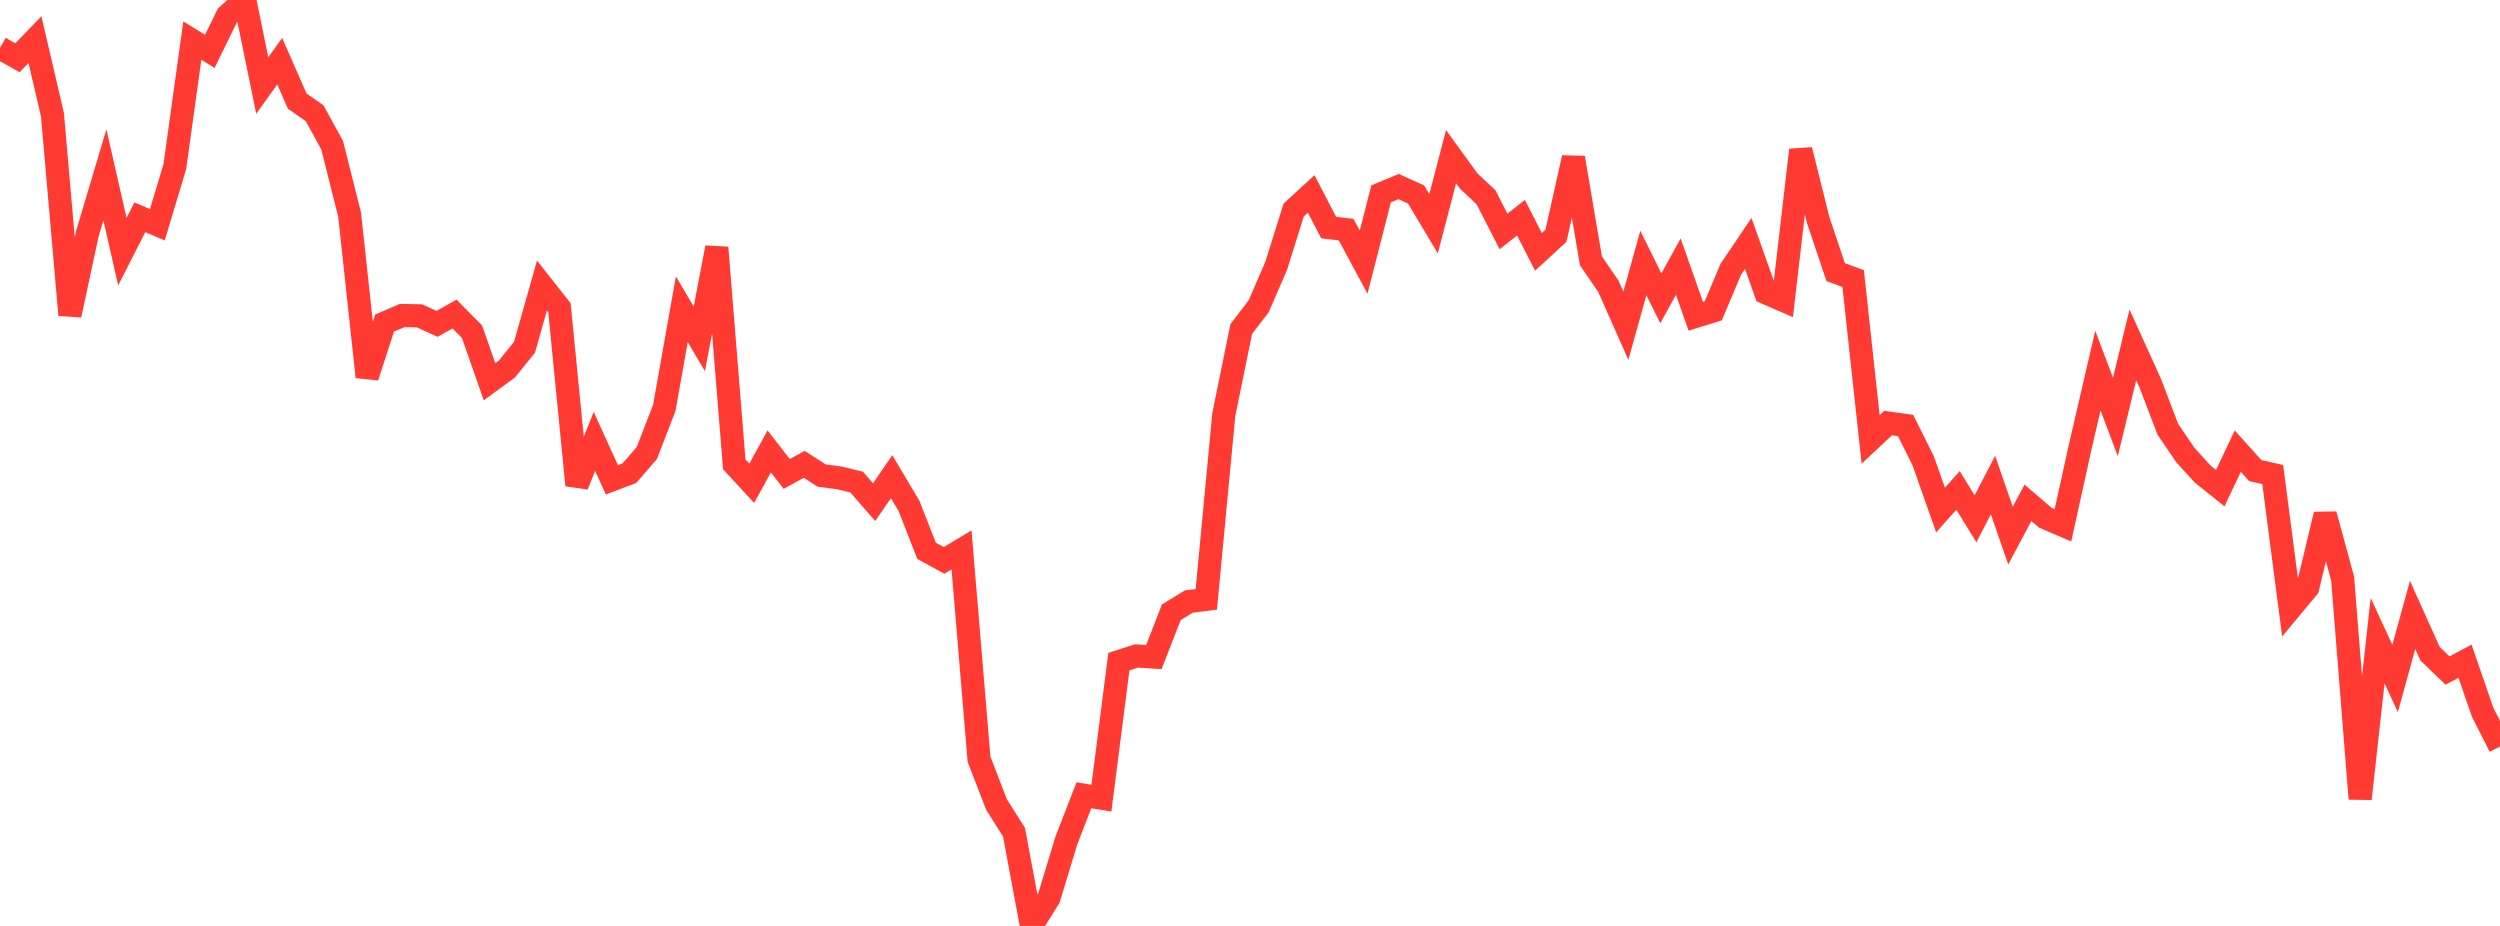 <?xml version="1.0" standalone="no"?>
<!DOCTYPE svg PUBLIC "-//W3C//DTD SVG 1.1//EN" "http://www.w3.org/Graphics/SVG/1.1/DTD/svg11.dtd">

<svg width="135" height="50" viewBox="0 0 135 50" preserveAspectRatio="none" 
  xmlns="http://www.w3.org/2000/svg"
  xmlns:xlink="http://www.w3.org/1999/xlink">


<polyline points="0.0, 2.588 0.944, 3.119 1.888, 2.14 2.832, 6.19 3.776, 17.011 4.72, 12.61 5.664, 9.444 6.608, 13.589 7.552, 11.734 8.497, 12.136 9.441, 9 10.385, 2.191 11.329, 2.776 12.273, 0.844 13.217, 0.0 14.161, 4.619 15.105, 3.304 16.049, 5.459 16.993, 6.12 17.937, 7.846 18.881, 11.596 19.825, 20.352 20.769, 17.445 21.713, 17.039 22.657, 17.056 23.601, 17.489 24.545, 16.959 25.49, 17.915 26.434, 20.615 27.378, 19.922 28.322, 18.754 29.266, 15.42 30.21, 16.617 31.154, 26.202 32.098, 23.835 33.042, 25.91 33.986, 25.553 34.93, 24.462 35.874, 22.017 36.818, 16.697 37.762, 18.298 38.706, 13.37 39.65, 25.072 40.594, 26.096 41.538, 24.377 42.483, 25.592 43.427, 25.075 44.371, 25.679 45.315, 25.804 46.259, 26.034 47.203, 27.117 48.147, 25.74 49.091, 27.329 50.035, 29.746 50.979, 30.261 51.923, 29.695 52.867, 40.997 53.811, 43.444 54.755, 44.936 55.699, 50.0 56.643, 48.486 57.587, 45.377 58.531, 42.944 59.476, 43.102 60.42, 35.727 61.364, 35.423 62.308, 35.482 63.252, 33.06 64.196, 32.485 65.14, 32.363 66.084, 22.392 67.028, 17.768 67.972, 16.532 68.916, 14.35 69.86, 11.339 70.804, 10.473 71.748, 12.289 72.692, 12.401 73.636, 14.156 74.58, 10.467 75.524, 10.075 76.469, 10.501 77.413, 12.081 78.357, 8.462 79.301, 9.764 80.245, 10.654 81.189, 12.498 82.133, 11.756 83.077, 13.6 84.021, 12.732 84.965, 8.518 85.909, 14.083 86.853, 15.461 87.797, 17.588 88.741, 14.201 89.685, 16.108 90.629, 14.4 91.573, 17.08 92.517, 16.788 93.462, 14.543 94.406, 13.146 95.35, 15.807 96.294, 16.217 97.238, 8.097 98.182, 11.884 99.126, 14.696 100.07, 15.041 101.014, 23.729 101.958, 22.845 102.902, 22.977 103.846, 24.868 104.79, 27.541 105.734, 26.482 106.678, 28.015 107.622, 26.193 108.566, 28.924 109.51, 27.151 110.455, 27.962 111.399, 28.367 112.343, 24.08 113.287, 20.011 114.231, 22.517 115.175, 18.624 116.119, 20.704 117.063, 23.18 118.007, 24.572 118.951, 25.605 119.895, 26.36 120.839, 24.361 121.783, 25.412 122.727, 25.623 123.671, 32.87 124.615, 31.738 125.559, 27.78 126.503, 31.246 127.448, 43.133 128.392, 34.593 129.336, 36.641 130.28, 33.205 131.224, 35.302 132.168, 36.208 133.112, 35.706 134.056, 38.45 135.0, 40.311" fill="none" stroke="#ff3a33" stroke-width="1.25"/>

</svg>